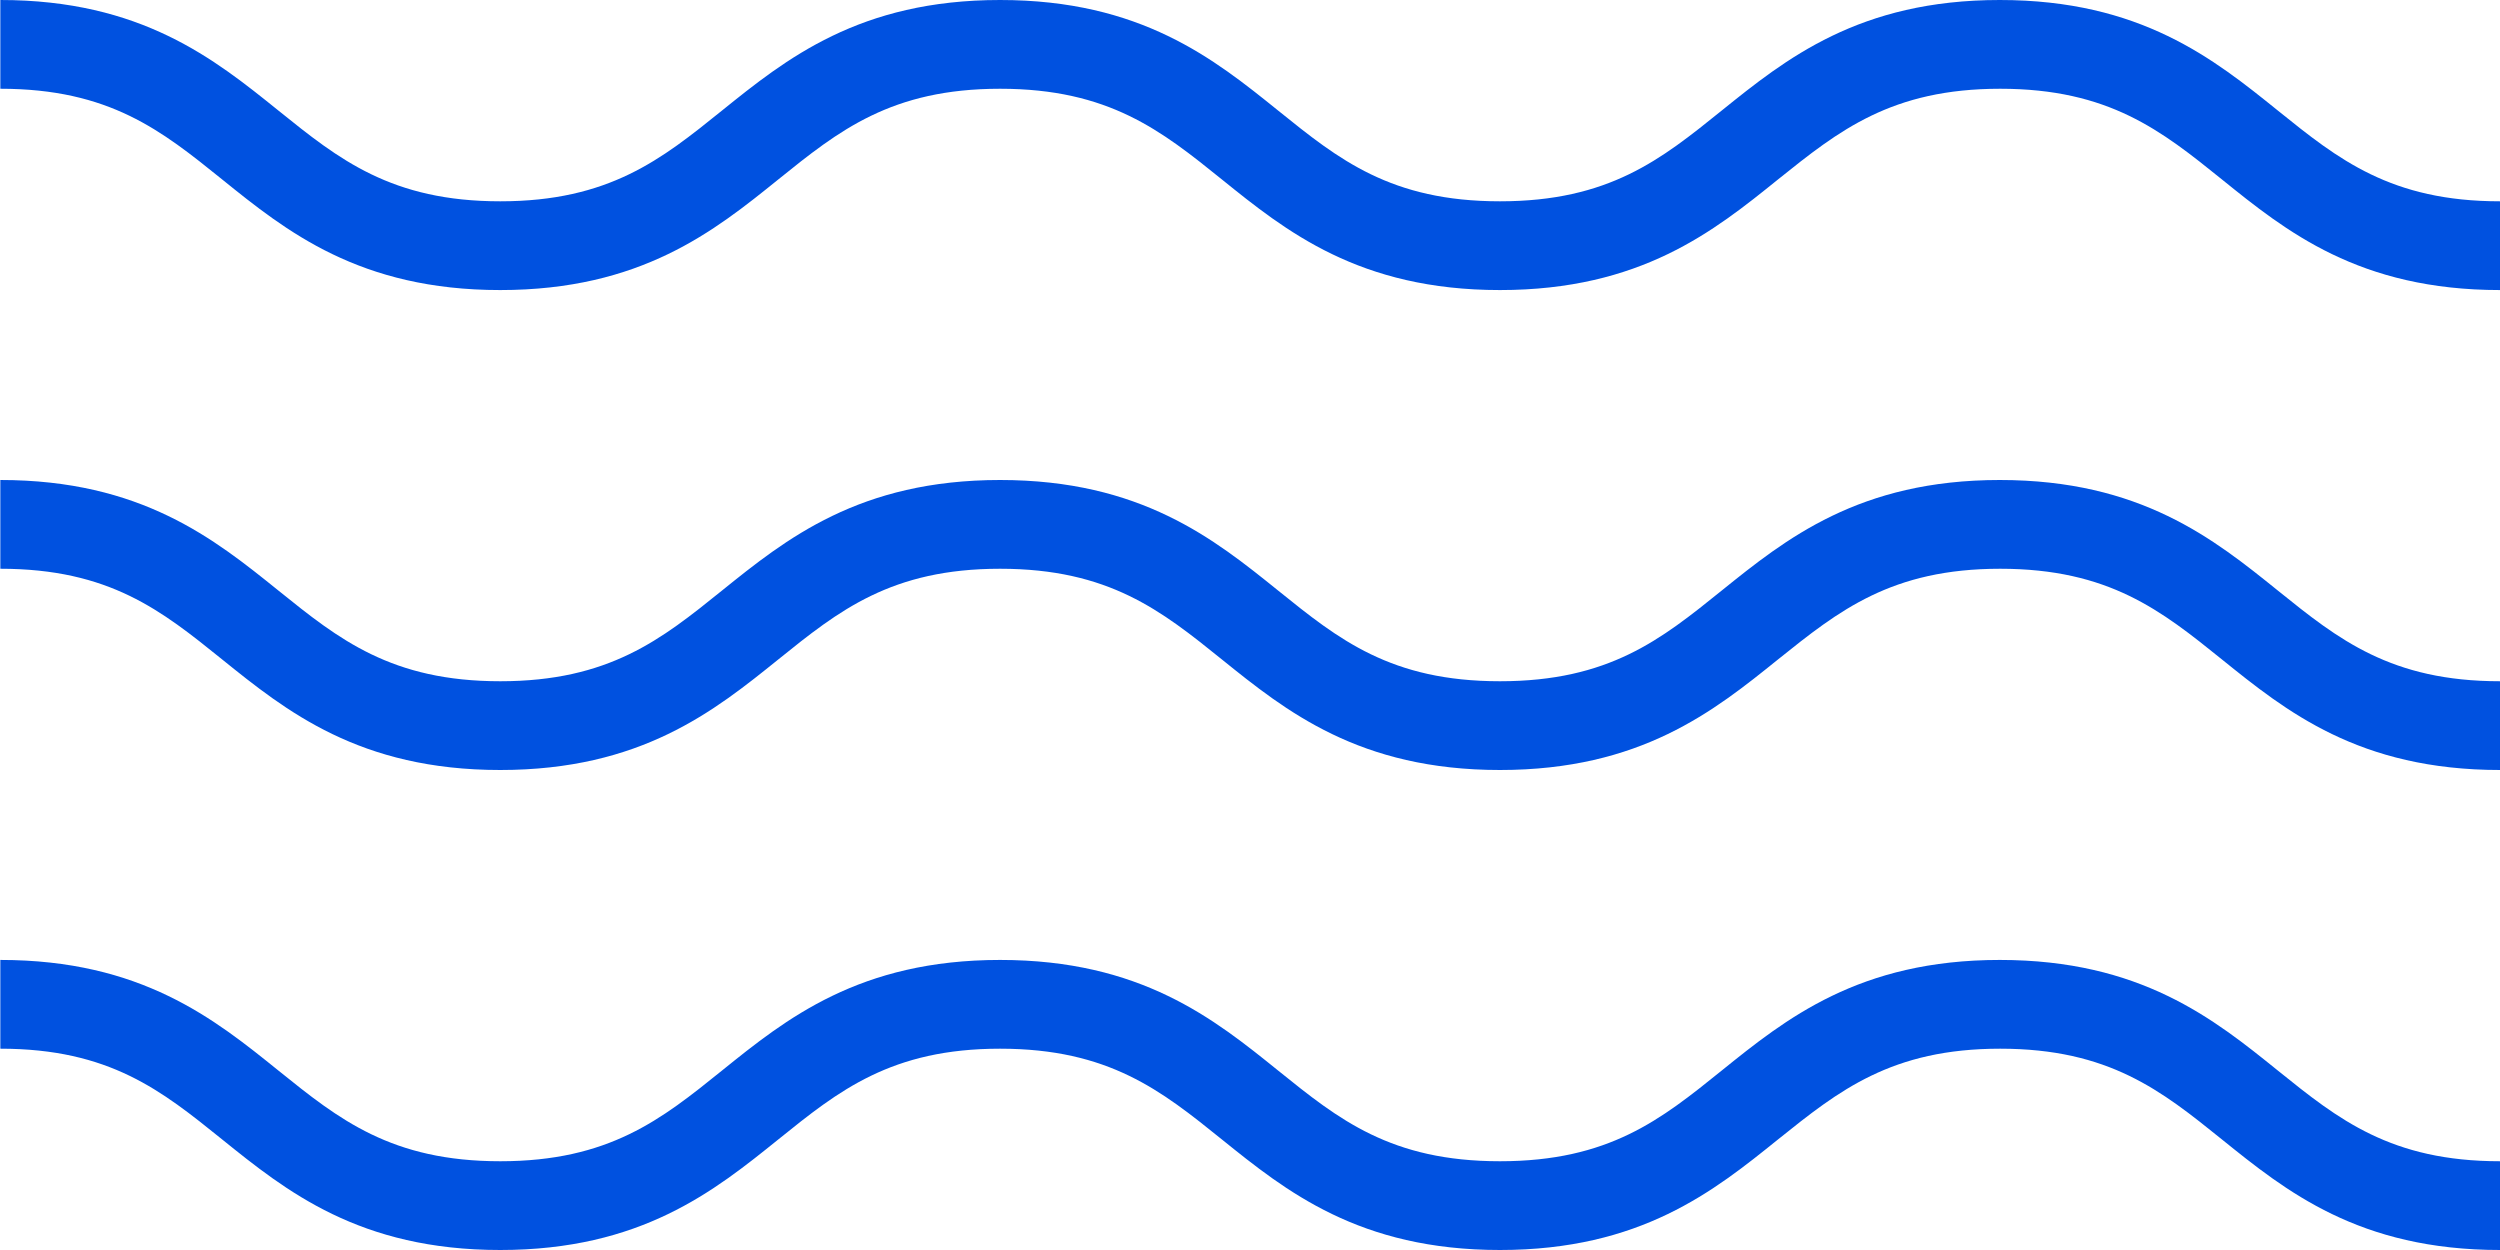 <svg width="44" height="22" viewBox="0 0 44 22" fill="none" xmlns="http://www.w3.org/2000/svg">
<g clip-path="url(#clip0_2212_7412)">
<path d="M44 5.105C41.516 5.105 40.233 4.068 39.102 3.155C38.04 2.299 37.117 1.562 35.203 1.562C33.288 1.562 32.365 2.299 31.297 3.155C30.166 4.068 28.876 5.105 26.399 5.105C23.921 5.105 22.632 4.068 21.501 3.155C20.439 2.299 19.516 1.562 17.601 1.562C15.686 1.562 14.764 2.299 13.702 3.155C12.571 4.068 11.281 5.105 8.804 5.105C6.326 5.105 5.037 4.068 3.906 3.155C2.844 2.299 1.928 1.562 0.006 1.562V0C2.484 0 3.773 1.037 4.904 1.949C5.966 2.805 6.889 3.543 8.804 3.543C10.719 3.543 11.642 2.805 12.703 1.949C13.835 1.037 15.124 0 17.601 0C20.079 0 21.368 1.037 22.499 1.949C23.561 2.805 24.477 3.543 26.399 3.543C28.32 3.543 29.236 2.805 30.298 1.949C31.43 1.037 32.719 0 35.196 0C37.674 0 38.963 1.037 40.094 1.949C41.156 2.805 42.079 3.543 44 3.543V5.105Z" fill="#0051E0"/>
<path d="M44 13.552C41.516 13.552 40.233 12.515 39.102 11.603C38.04 10.747 37.117 10.01 35.203 10.01C33.288 10.01 32.365 10.747 31.297 11.603C30.166 12.515 28.876 13.552 26.399 13.552C23.921 13.552 22.632 12.515 21.501 11.603C20.439 10.747 19.516 10.01 17.601 10.01C15.686 10.01 14.764 10.747 13.702 11.603C12.571 12.515 11.281 13.552 8.804 13.552C6.326 13.552 5.037 12.515 3.906 11.603C2.844 10.747 1.928 10.01 0.006 10.01V8.448C2.484 8.448 3.773 9.485 4.904 10.397C5.966 11.253 6.889 11.99 8.804 11.99C10.719 11.99 11.642 11.253 12.703 10.397C13.835 9.485 15.124 8.448 17.601 8.448C20.079 8.448 21.368 9.485 22.499 10.397C23.561 11.253 24.477 11.99 26.399 11.99C28.32 11.99 29.236 11.253 30.298 10.397C31.43 9.485 32.719 8.448 35.196 8.448C37.674 8.448 38.963 9.485 40.094 10.397C41.156 11.253 42.079 11.99 44 11.99V13.552Z" fill="#0051E0"/>
<path d="M44 22C41.516 22 40.233 20.963 39.102 20.051C38.04 19.195 37.117 18.457 35.203 18.457C33.288 18.457 32.365 19.195 31.297 20.051C30.166 20.963 28.876 22 26.399 22C23.921 22 22.632 20.963 21.501 20.051C20.439 19.195 19.516 18.457 17.601 18.457C15.686 18.457 14.764 19.195 13.702 20.051C12.571 20.963 11.281 22 8.804 22C6.326 22 5.037 20.963 3.906 20.051C2.844 19.195 1.928 18.457 0.006 18.457V16.895C2.484 16.895 3.773 17.932 4.904 18.845C5.966 19.701 6.889 20.438 8.804 20.438C10.719 20.438 11.642 19.701 12.703 18.845C13.835 17.932 15.124 16.895 17.601 16.895C20.079 16.895 21.368 17.932 22.499 18.845C23.561 19.701 24.477 20.438 26.399 20.438C28.32 20.438 29.236 19.701 30.298 18.845C31.43 17.932 32.719 16.895 35.196 16.895C37.674 16.895 38.963 17.932 40.094 18.845C41.156 19.701 42.079 20.438 44 20.438V22Z" fill="#0051E0"/>
</g>
<defs>
<clipPath id="clip0_2212_7412">
<rect width="44" height="22" fill="white"/>
</clipPath>
</defs>
</svg>
